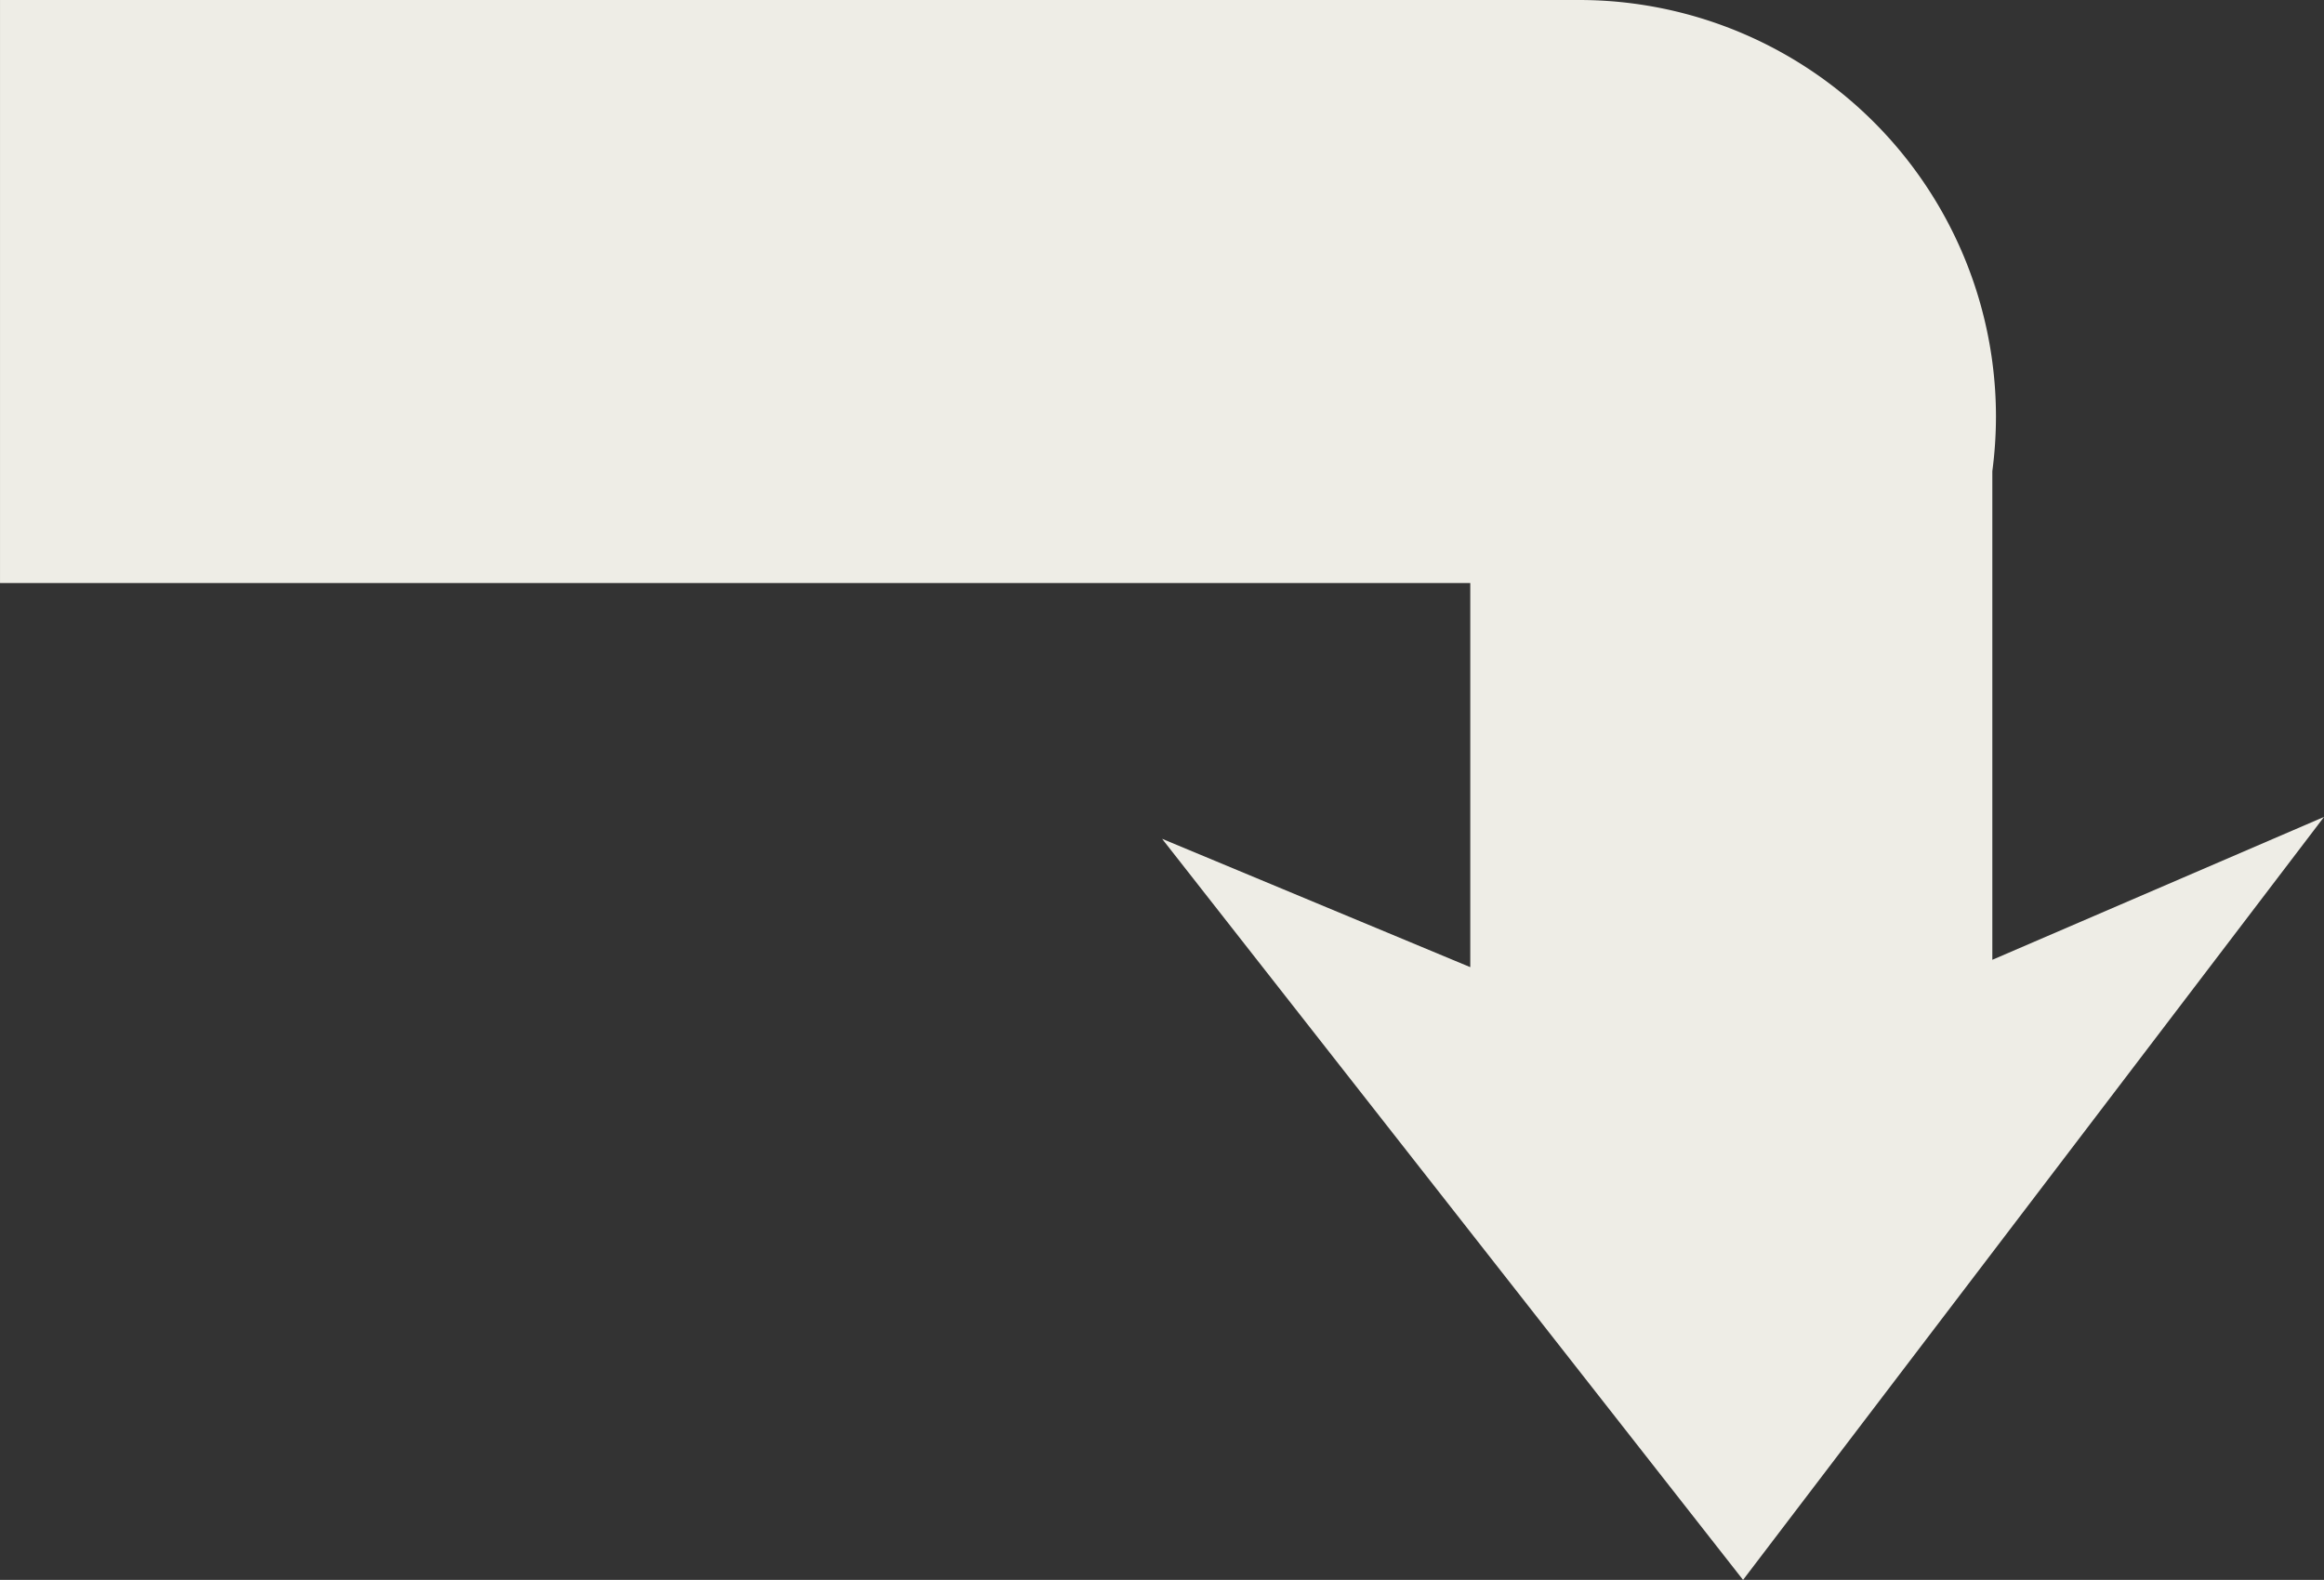 <?xml version="1.0" encoding="UTF-8"?>
<svg xmlns="http://www.w3.org/2000/svg" xmlns:xlink="http://www.w3.org/1999/xlink" width="432.916" height="294.362" viewBox="0 0 432.916 294.362">
  <rect x="0" y="0" width="432.916" height="294.362" fill="#333333" stroke="none"/>
  <defs>
    <clipPath id="clip-path">
      <path id="Tracé_292" data-name="Tracé 292" d="M0,0H294.362V432.916H0Z" fill="#eeede6"></path>
    </clipPath>
  </defs>
  <g id="Groupe_313" data-name="Groupe 313" transform="translate(432.916) rotate(90)" style="isolation: isolate">
    <g id="Groupe_86" data-name="Groupe 86" clip-path="url(#clip-path)">
      <g id="Groupe_85" data-name="Groupe 85" transform="translate(0 -0.006)">
        <path id="Tracé_291" data-name="Tracé 291" d="M87.794,61.789a78.613,78.613,0,0,0-10.125-.677A77.667,77.667,0,0,0,0,138.781V432.919H108.636V159.038H180.2l-23.916,57.411L294.362,108.225,152.207,0l26.621,61.789Z" fill="#eeede6"></path>
      </g>
    </g>
  </g>
</svg>
